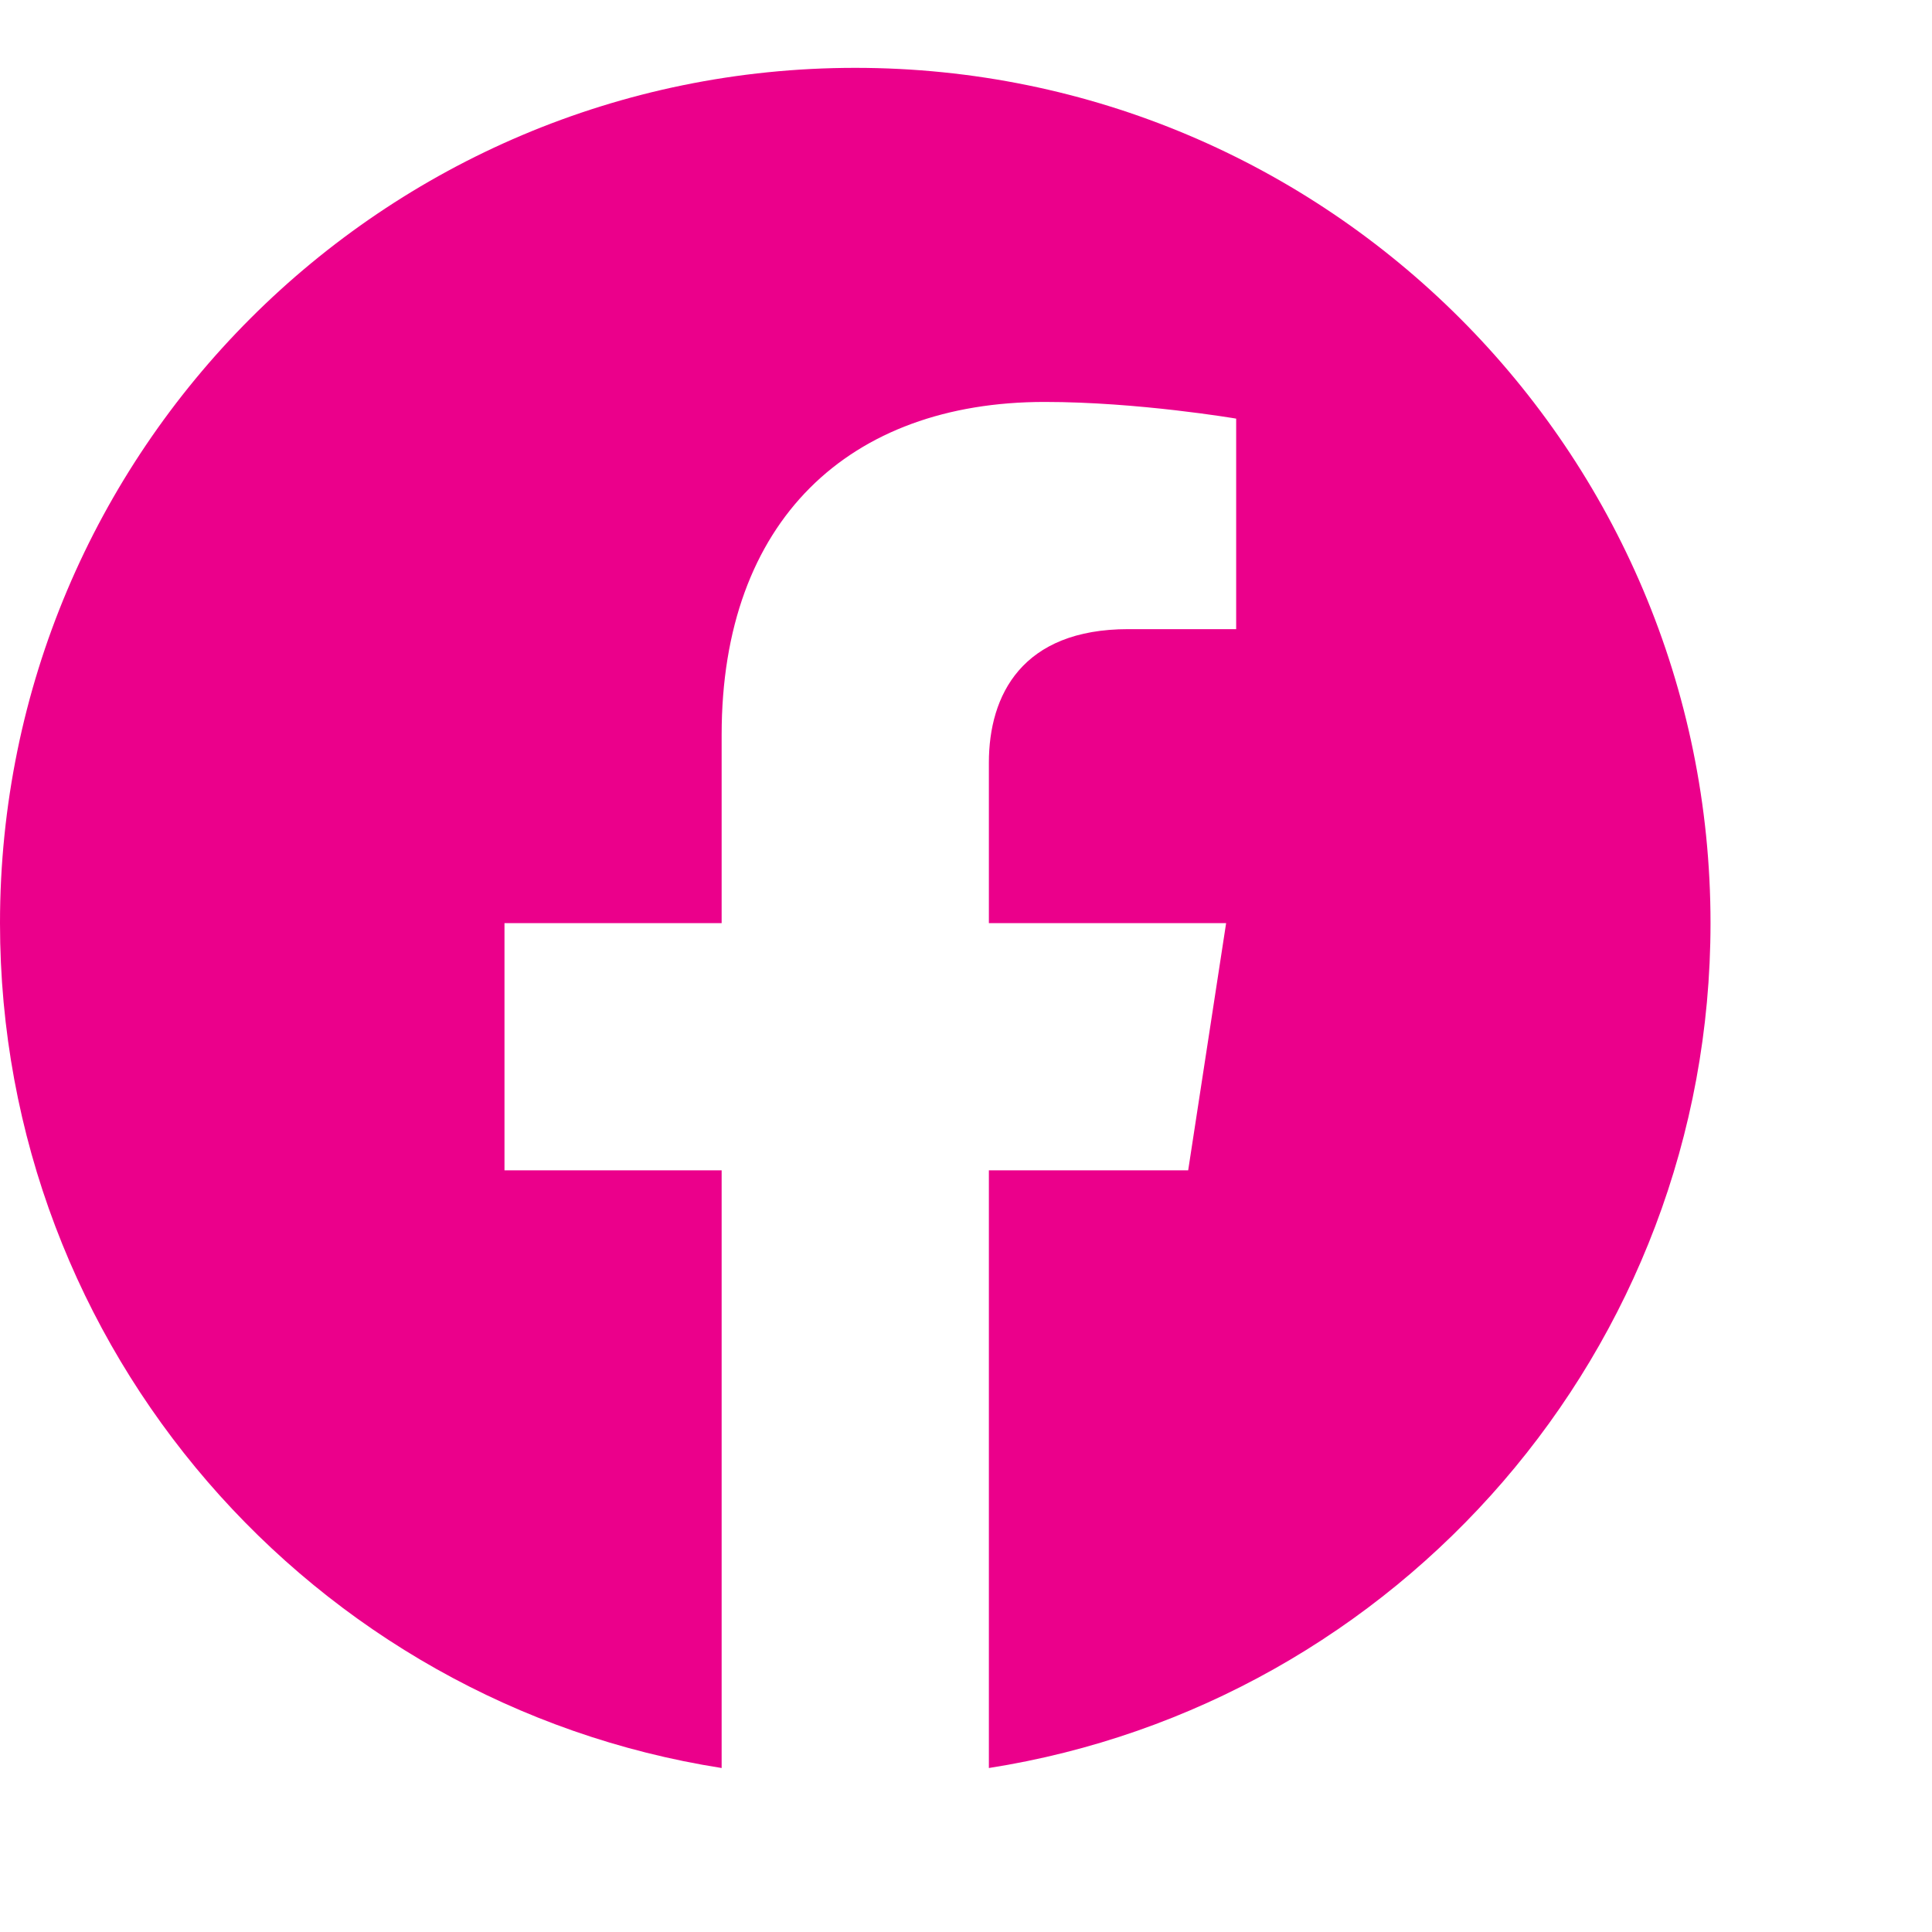 <svg width="25" height="25" viewBox="0 0 25 25" fill="none" xmlns="http://www.w3.org/2000/svg">
    <path d="M22.134 11.945C22.134 5.833 17.18 0.878 11.067 0.878C4.955 0.878 0 5.833 0 11.945C0 17.469 4.047 22.048 9.338 22.878V15.144H6.528V11.945H9.338V9.507C9.338 6.733 10.99 5.201 13.518 5.201C14.729 5.201 15.996 5.417 15.996 5.417V8.141H14.6C13.225 8.141 12.796 8.994 12.796 9.869V11.945H15.866L15.375 15.144H12.796V22.878C18.087 22.048 22.134 17.469 22.134 11.945Z"
          fill="#eb008b"/>
</svg>
